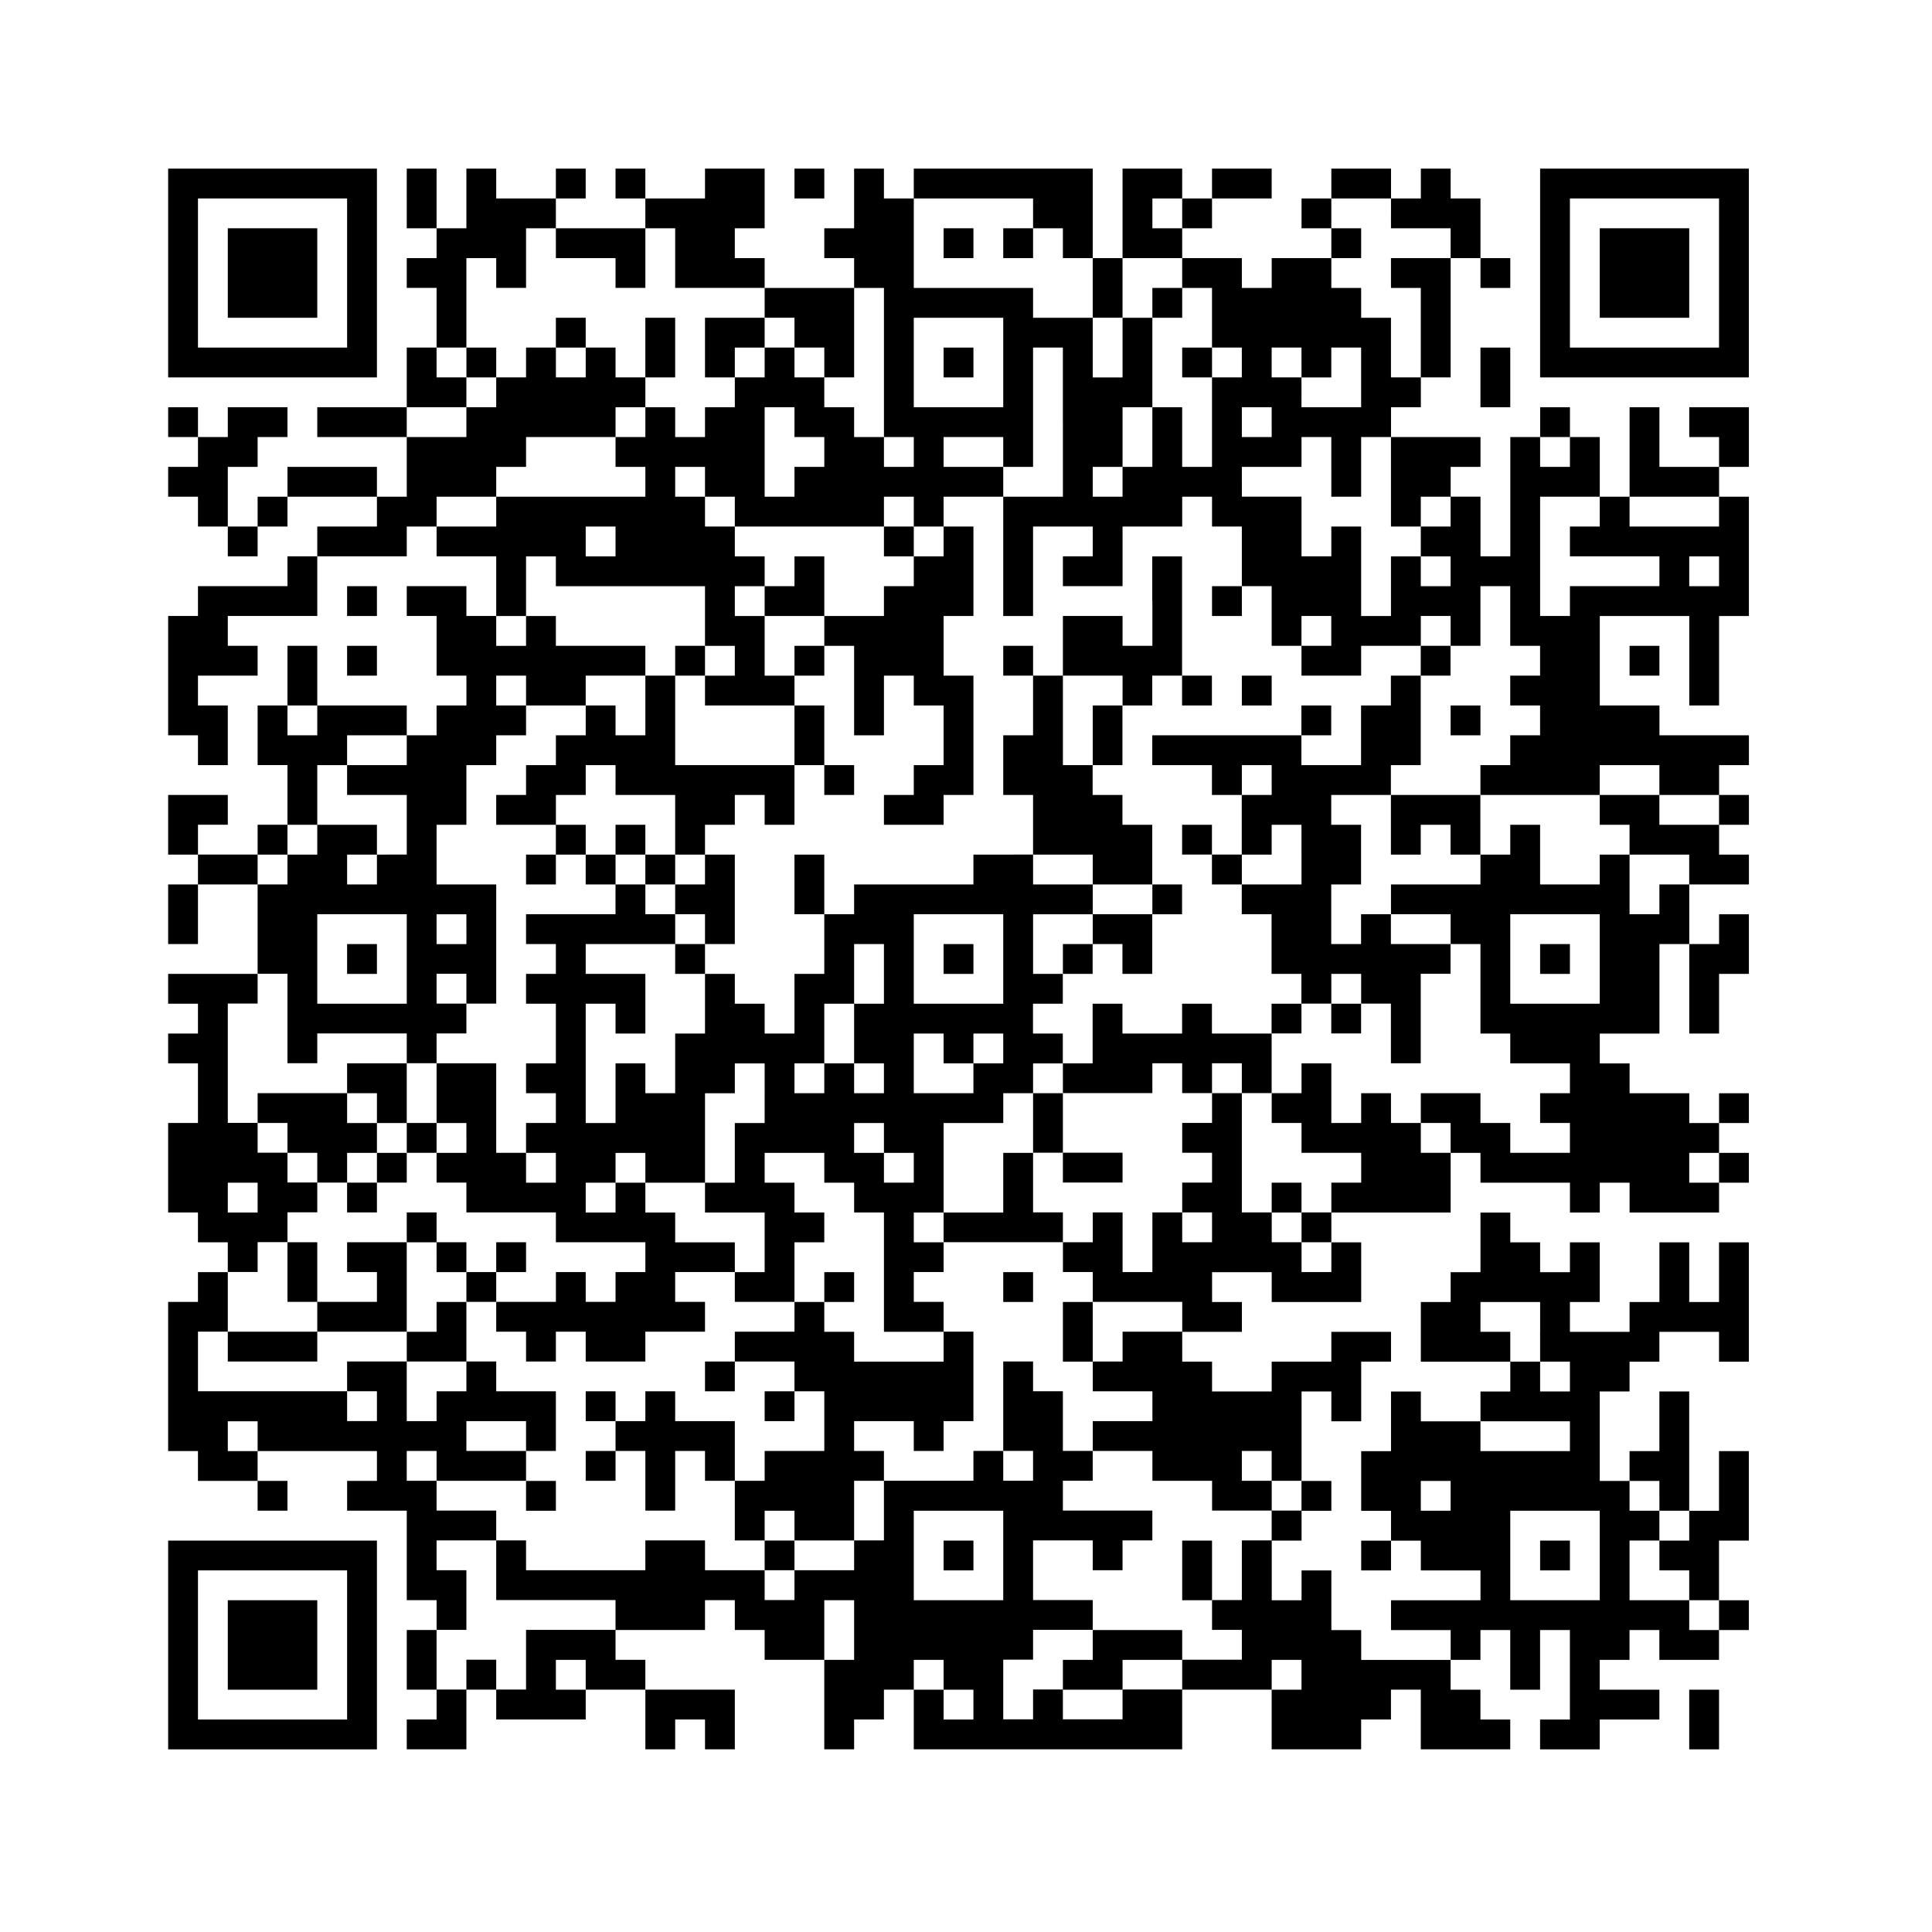<?xml version="1.0" encoding="utf-8"?>
<!-- Generator: Adobe Illustrator 16.0.0, SVG Export Plug-In . SVG Version: 6.00 Build 0)  -->
<!DOCTYPE svg PUBLIC "-//W3C//DTD SVG 1.1//EN" "http://www.w3.org/Graphics/SVG/1.1/DTD/svg11.dtd">
<svg version="1.1" id="レイヤー_1" xmlns="http://www.w3.org/2000/svg" xmlns:xlink="http://www.w3.org/1999/xlink" x="0px"
	 y="0px" width="187.087px" height="187.087px" viewBox="0 0 187.087 187.087" style="enable-background:new 0 0 187.087 187.087;"
	 xml:space="preserve">
<g>
	<path d="M16.283,26.437v10.109h10.108H36.5V26.437V16.329H26.391H16.283V26.437L16.283,26.437z M33.612,26.437v7.221h-7.221h-7.22
		v-7.221v-7.22h7.22h7.221V26.437L33.612,26.437z"/>
	<path d="M39.388,19.217v2.888h1.444h1.444v1.444v1.444h-1.444h-1.444v1.443v1.445h1.444h1.444v2.888v2.888h-1.444h-1.444v2.889
		v2.888h-4.332h-4.333v1.443v1.444h4.333h4.332v2.889v2.888h-1.444H36.5v-1.444V45.21h-4.332h-4.332v1.444v1.444h-1.445h-1.444
		v1.444v1.444h-1.444H22.06v-2.889V45.21h1.443h1.444v-1.444v-1.445h1.444h1.445v-1.444v-1.443h-2.889H22.06v1.443v1.444h-1.445
		h-1.443v-1.444v-1.443h-1.444h-1.444v1.443v1.444h1.444h1.444v1.445v1.444h-1.444h-1.444v1.444v1.444h1.444h1.444v1.444v1.444
		h1.443h1.445v1.444v1.443h1.443h1.444v-1.443v-1.444h1.444h1.445v-1.444v-1.444h4.332H36.5v1.444v1.444h-2.888h-2.889v1.444v1.443
		H29.28h-1.444v1.444v1.444h-4.333h-4.332v1.444v1.444h-1.444h-1.444v5.776v5.776h1.444h1.444v1.444v1.444h1.443h1.445v-2.888
		v-2.888h-1.445h-1.443v-1.444v-1.444h2.888h2.888v-1.444v-1.444h-1.444H22.06v-1.444v-1.444h4.332h4.332v-2.889v-2.888h4.333h4.332
		v-1.443v-1.444h1.444h1.444v1.444v1.443h2.888h2.888v2.888v2.889h-1.444h-1.444v-1.444v-1.444h-2.888h-2.888v1.444v1.444h1.444
		h1.444v2.888v2.888h1.444h1.444v1.444v1.444H43.72h-1.444v1.444v1.444h-1.444h-1.444v-1.444v-1.444h-4.332h-4.333v-2.888v-2.888
		H29.28h-1.444v2.888v2.888h-1.445h-1.444v2.888v2.888h1.444h1.445v2.888v2.888h-1.445h-1.444v1.443v1.445H22.06h-2.888v-1.445
		v-1.443h1.443h1.445v-1.444V76.98h-2.888h-2.889v2.888v2.888h1.444h1.444V84.2v1.444h-1.444h-1.444v2.888v2.888h1.444h1.444v-2.888
		v-2.888h2.888h2.888v4.332v4.332h-4.333h-4.332v1.443v1.444h1.444h1.444v1.444v1.444h-1.444h-1.444v1.444v1.444h1.444h1.444v2.888
		v2.888h-1.444h-1.444v4.332v4.333h1.444h1.444v1.443v1.444h1.443h1.445v1.444v1.443h-1.445h-1.443v1.444v1.444h-1.444h-1.444v7.221
		v7.22h1.444h1.444v1.444v1.444h2.888h2.888v1.442v1.444h1.444h1.445v-1.444v-1.442h-1.445h-1.444v-1.444v-1.444h5.776H36.5v1.444
		v1.444h-1.443h-1.444v1.442v1.444H36.5h2.889v4.333v4.333h1.444h1.444v1.443v1.443h-1.444h-1.444v2.889v2.889h1.444h1.444v1.444
		v1.444h-1.444h-1.444v1.443v1.444h2.888h2.888v-2.888v-2.889h1.444h1.444v1.444v1.444h4.333h4.332v-1.444v-1.444h2.889h2.888v2.889
		v2.888h1.443h1.444v-1.444v-1.443h1.445h1.444v1.443v1.444h1.443h1.444v-2.888v-2.889h-4.332h-4.333v-1.444v-1.444h-1.444h-1.444
		v-1.444v-1.444h4.332h4.333v-1.443v-1.443h1.443h1.444v1.443v1.443h1.445h1.443v1.444v1.444h2.888h2.888v4.333v4.332h1.444h1.445
		v-1.444v-1.443h1.443h1.444v-1.444v-1.444h1.444h1.445v2.889v2.888h12.995h12.997v-2.888v-2.889h4.333h4.332v2.889v2.888h4.332
		h4.332v-1.444v-1.443h1.444h1.444v-1.444v-1.444h1.444h1.444v2.889v2.888h4.331h4.332v-1.444v-1.443h-1.444h-1.443v-1.444v-1.444
		h-1.444h-1.444v-1.444v-1.444h1.444h1.444v-1.444v-1.444h1.443h1.444v2.889v2.889h1.445h1.444v-2.889v-2.889h1.444h1.443v4.333
		v4.333h-1.443h-1.444v1.443v1.444h2.888h2.888v-1.444v-1.443h2.888h2.89v-1.444v-1.444h-2.89h-2.888v-1.444v-1.444h1.443h1.444
		v-1.444v-1.444h1.444h1.445v1.444v1.444h2.888h2.887v-1.444v-1.444h1.444h1.444v-1.443v-1.443h-1.444h-1.444v-2.889v-2.888h1.444
		h1.444v-4.334v-4.331h-1.444h-1.444v2.889v2.887h-1.442h-1.444v-5.775v-5.776h-1.444h-1.443v2.889v2.888h-1.445h-1.444v1.444v1.444
		h-1.444h-1.443v-4.332v-4.333h1.443h1.444v-1.443v-1.444h1.444h1.445v-1.445v-1.443h2.888h2.887v1.443v1.445h1.444h1.444v-5.776
		v-5.776h-1.444h-1.444v2.888v2.889h-1.442h-1.444v-2.889v-2.888h-1.444h-1.443v2.888v2.889h-1.445h-1.444v1.444v1.443h-2.888
		h-2.888v-1.443v-1.444h1.443h1.444v-2.889v-2.888h-1.444h-1.443v1.444v1.443h-1.443h-1.444v-1.443v-1.444h-1.444h-1.445v-1.444
		v-1.443h-1.444h-1.443v2.888v2.888h-1.444h-1.444v1.444v1.444h-1.442h-1.444v2.888v2.889h4.331h4.332v1.444v1.443h-1.444h-1.443
		v1.444v1.444h-2.889h-2.887v-1.444v-1.444h-1.444h-1.444v2.889v2.888h-1.444h-1.444v2.889v2.887h1.444h1.444v1.445v1.444h-1.444
		h-1.444v1.443v1.444h1.444h1.444v-1.444v-1.443h1.444h1.444v1.443v1.444h2.887h2.889v1.444v1.444h-4.331h-4.333v1.443v1.443h2.889
		h2.887v1.444v1.444h-4.331h-4.333v-1.444v-1.444h-1.443h-1.445v-2.887v-2.889h-1.443h-1.443v1.444v1.444h-1.444h-1.444v-2.889
		v-2.888h1.444h1.444v-1.444v-1.445h1.443h1.443v-1.444v-1.442h-1.443h-1.443v-4.332v-4.333h1.443h1.443v1.444v1.444h1.445h1.443
		v-2.889v-2.888h1.444h1.444v-1.445v-1.443h-2.889h-2.889v1.443v1.445h-2.887h-2.889v1.444v1.443h-2.888h-2.888v-1.443v-1.444
		h-1.444h-1.445v-1.445v-1.443h2.89h2.888v-1.443v-1.444h-1.444h-1.443v-1.444v-1.444h2.888h2.888v1.444v1.444h4.332h4.332v-2.889
		v-2.888h-1.443h-1.445v-1.444v-1.443h5.777h5.775v-2.889v-2.888h1.444h1.444v1.443v1.444h4.333h4.332v1.445v1.443h1.443h1.444
		v-1.443v-1.445h1.443h1.444v1.445v1.443h4.333h4.331v-1.443v-1.445h1.444h1.444v-1.444v-1.443h-1.444h-1.444v-1.444v-1.444h1.444
		h1.444v-1.444v-1.443h-1.444h-1.444v1.443v1.444h-1.442h-1.444v-1.444v-1.443h-2.888h-2.89v-1.444v-1.443h-1.444h-1.443v-1.444
		v-1.444h2.888h2.89v-4.333V91.42h1.443h1.444v4.332v4.333h1.444h1.442v-2.889v-2.888h1.444h1.444V91.42v-2.888h-1.444h-1.444v1.444
		v1.444h-1.442h-1.444v-2.888v-2.888h2.887h2.889V84.2v-1.444h-1.444h-1.444v-1.445v-1.443h1.444h1.444v-1.444V76.98h-1.444h-1.444
		v-1.444v-1.444h1.444h1.444v-1.444v-1.444h-4.331h-4.332v-1.444v-1.444h-2.89h-2.888v-4.332v-4.332h4.332h4.333v4.332v4.332h1.444
		h1.442v-4.332v-4.332h1.444h1.444v-5.777v-5.776h-1.444h-1.444v-1.444V45.21h1.444h1.444v-2.889v-2.887h-2.889h-2.887v1.443v1.444
		h1.444h1.442v1.445v1.444h-2.887h-2.888v-2.889v-2.887h-1.445h-1.444v4.332v4.332h-1.444h-1.443V45.21v-2.889h-1.444h-1.443v-1.444
		v-1.443h-1.443h-1.444v1.443v1.444h-1.444h-1.445v5.776v5.776h-1.444h-1.443v-2.888v-2.889h-1.444h-1.444v-1.444V45.21h1.444h1.444
		v-1.444v-1.445h-4.331h-4.333v-1.444v-1.443h1.444h1.444V37.99v-1.444h1.444h1.442V30.77v-5.776h1.444h1.444v1.443v1.445h1.443
		h1.444v-1.445v-1.443h-1.444h-1.443v-2.888v-2.888h-1.444h-1.444v-1.444v-1.444h-1.442h-1.444v1.444v1.444h-1.444h-1.444v-1.444
		v-1.444h-2.889h-2.889v1.444v1.444h-1.443h-1.443v1.444v1.444h1.443h1.443v1.444v1.444h-2.887h-2.889v1.443v1.445H121.7h-1.444
		v-1.445v-1.443h-2.888h-2.89v-1.444v-1.444h1.445h1.444v-1.444v-1.444h2.888h2.888v-1.444v-1.444h-2.888h-2.888v1.444v1.444h-1.444
		h-1.445v-1.444v-1.444h-2.888h-2.888v4.332v4.333h-1.444h-1.443v-4.333v-4.332H97.15h-8.664v1.444v1.444h-1.445h-1.444v-1.444
		v-1.444h-1.444H82.71v2.888v2.888h-1.445h-1.444v1.444v1.444h1.444h1.445v1.443v1.445h-4.333h-4.332v-1.445v-1.443h-1.443h-1.445
		v-1.444v-1.444h1.445h1.443v-2.888v-2.888h-2.888H68.27v1.444v1.444h-2.889h-2.888v-1.444v-1.444h-1.444h-1.444v1.444v1.444h1.444
		h1.444v1.444v1.444h-4.333h-4.332v-1.444v-1.444h1.444h1.443v-1.444v-1.444h-1.443h-1.444v1.444v1.444H50.94h-2.888v-1.444v-1.444
		h-1.444h-1.444v2.888v2.888H43.72h-1.444v-2.888v-2.888h-1.444h-1.444V19.217L39.388,19.217z M100.038,20.661v1.444h1.443h1.445
		v1.444v1.444h1.444h1.444v2.888v2.888h1.443h1.444v-2.888v-2.888h2.888h2.888v1.443v1.445h1.445h1.444v2.888v2.888h1.443h1.444
		v1.444v1.445h-1.444h-1.443v4.332v4.333h-1.444h-1.445v-2.889v-2.887h-1.443h-1.444v2.887v2.889h-1.443h-1.444v1.444v1.444h-1.444
		h-1.443v-1.444V45.21h1.443h1.444v-2.889v-2.887h1.444h1.443v-4.333V30.77h-1.443h-1.444v2.888v2.889h-1.444h-1.443v-2.889V30.77
		h-2.889h-2.889v-1.444v-1.444h-5.775h-5.776v-4.333v-4.332h5.776h5.775V20.661L100.038,20.661z M114.479,20.661v1.444h-1.443
		h-1.444v-1.444v-1.444h1.444h1.443V20.661L114.479,20.661z M134.696,20.661v1.444h2.889h2.887v1.444v1.444h-2.887h-2.889v1.443
		v1.445h1.444h1.444v4.332v4.333h-1.444h-1.444v-2.889V30.77h-1.444h-1.444v-1.444v-1.444h-1.443h-1.445v-1.445v-1.443h1.445h1.443
		v-1.444v-1.444h-1.443h-1.445v-1.444v-1.444h2.889h2.889V20.661L134.696,20.661z M53.829,23.549v1.444h2.888h2.889v1.443v1.445
		h1.444h1.444v-2.888v-2.888h1.443h1.444v2.888v2.888h4.332h4.333v1.444v1.444h1.444h1.444v1.444v1.444h1.444h1.444v1.444v1.445
		h1.444h1.445v-4.333v-4.332h1.443h1.444v7.22v7.22h1.444h1.445v1.445v1.444h-1.445h-1.444v-1.444v-1.445h-1.444H82.71v-1.444
		v-1.443h-1.445h-1.444V37.99v-1.444h-1.444h-1.444v-1.445v-1.444H75.49h-1.444v1.444v1.445h-1.443h-1.445v1.444v1.444h-1.444H68.27
		v1.443v1.444h-1.444h-1.445v-1.444v-1.443h-1.444h-1.443v1.443v1.444h-1.444h-1.444v1.445v1.444h1.444h1.444v1.444v1.444h-7.22
		h-7.221v1.444v1.444h-2.888h-2.888v-1.444v-1.444h2.888h2.888v-1.444V45.21h1.444h1.444v-1.444v-1.445h4.333h4.332v-1.444v-1.443
		h1.444h1.444V37.99v-1.444h-1.444h-1.444v-1.445v-1.444h-1.444h-1.444v1.444v1.445h-1.443h-1.444v-1.445v-1.444h-1.444H50.94v1.444
		v1.445h-1.444h-1.444v1.444v1.444h-1.444h-1.444v1.443v1.444h-2.888h-2.888v-1.444v-1.443h2.888h2.888V37.99v-1.444H43.72h-1.444
		v-1.445v-1.444h1.444h1.444v-4.332v-4.332h1.444h1.444v1.443v1.445h1.444h1.444v-2.888v-2.888h1.444h1.444V23.549L53.829,23.549z
		 M97.15,35.102v4.333h-4.332h-4.332v-4.333V30.77h4.332h4.332V35.102L97.15,35.102z M102.927,40.878v7.22h-2.889H97.15v5.776v5.777
		h1.444h1.443v-4.333v-4.332h2.889h2.889v1.444v1.443h-1.444h-1.444v1.444v1.444h2.889h2.888v-2.888v-2.888h2.888h2.888v-1.444
		v-1.444h1.445h1.444v1.444v1.444h1.443h1.444v2.888v2.888h1.444h1.443v2.889v2.888h1.444h1.444v-1.444v-1.444h1.443h1.443v1.444
		v1.444h-1.443h-1.443v1.444v1.444h2.887h2.889v-1.444v-1.444h2.889h2.889v-1.444v-1.444h1.444h1.442v1.444v1.444h1.444h1.444
		v-2.888v-2.889h1.443h1.444v2.889v2.888h1.445h1.444v1.444v1.444h-1.444h-1.445v1.444v1.444h1.445h1.444v1.444v1.444h-1.444h-1.445
		v1.444v1.444h-1.444h-1.443v1.444v1.444h5.777h5.775v-1.444v-1.444h2.888h2.89v1.444v1.444h2.888h2.887v1.444v1.444h-2.887h-2.888
		v-1.444V76.98h-2.89h-2.888v1.444v1.444h1.443h1.444v1.443v1.445h2.89h2.888V84.2v1.444h-1.444h-1.443v1.443v1.444h-1.445h-1.444
		v-2.888v-2.888h-1.444h-1.443V84.2v1.444h-2.888h-2.888v-2.888v-2.888h-1.444h-1.445v1.443v1.445h-1.444h-1.443V84.2v1.444h-4.331
		h-4.333v1.443v1.444h2.889h2.887v1.444v1.444h1.444h1.444v4.332v4.333h1.443h1.444v1.444v1.444h2.89h2.888v1.443v1.444h-1.443
		h-1.444v1.443v1.444h1.444h1.443v1.444v1.444h-2.888h-2.89v-1.444v-1.444h-1.444h-1.443v-1.444v-1.443h-2.889h-2.887v1.443v1.444
		h1.444h1.442v1.444v1.444h-1.442h-1.444v-1.444v-1.444h-1.444h-1.444v-1.444v-1.443h-1.444h-1.444v1.443v1.444h-1.443h-1.445
		v-2.888v-2.888h-1.443h-1.443v1.443v1.444h-1.444h-1.444v1.443v1.444h1.444h1.444v1.444v1.444h2.887h2.889v1.443v1.444h-1.443
		h-1.445v1.445v1.443h-1.443h-1.443v1.443v1.444h1.443h1.443v1.444v1.443h-1.443h-1.443v-1.443v-1.444h-1.444h-1.444v-1.444v-1.443
		H121.7h-1.444v-5.776v-5.776h-1.444h-1.443v1.443v1.444h-1.444h-1.445v1.444v1.444h1.445h1.444v1.443v1.444h-1.444h-1.445v1.445
		v1.443h1.445h1.444v1.443v1.444h-1.444h-1.445v-1.444v-1.443h-1.443h-1.444v2.888v2.888h-1.443h-1.444v-2.888v-2.888h-1.444h-1.443
		v1.443v1.444h-1.444h-1.444v1.444v1.443h1.444h1.444v1.444v1.444h4.332h4.331v1.444v1.443h-2.888h-2.888v1.443v1.445h-1.444h-1.443
		v1.444v1.443h2.888h2.888v1.444v1.444h-2.888h-2.888v1.444v1.443h2.888h2.888v1.444v1.444h2.888h2.89v1.442v1.444h2.888h2.888
		v-1.444v-1.442H121.7h-1.444v-1.444v-1.444h1.444h1.443v1.444v1.444h1.444h1.444v1.442v1.444h-1.444h-1.444v1.445v1.444H121.7
		h-1.444v2.888v2.889h-1.444h-1.443v1.443v1.443h1.443h1.444v1.444v1.444h-2.888h-2.89v1.444v1.444h-2.888h-2.888v1.444v1.444
		h-2.888h-2.889v-1.444v-1.444h-1.445h-1.443v1.444v1.444h-1.443H97.15v-2.889v-2.889h1.444h1.443v-1.444v-1.444h2.889h2.889v-1.443
		v-1.443h-2.889h-2.889v-2.889v-2.888h2.889h2.889v1.443v1.444h1.443h1.444v-1.444v-1.443h1.444h1.443v-1.444v-1.445h-4.332h-4.332
		v-1.444v-1.442h1.444h1.444v-1.444v-1.444h-1.444h-1.444v-2.888v-2.889h-1.445h-1.443v-1.443v-1.444h-1.443H97.15v4.332v4.332
		h1.444h1.443v1.444v1.444h-1.443H97.15v-1.444v-1.444h-1.443h-1.444v1.444v1.444H89.93h-4.333v2.887v2.89h-1.444H82.71v1.443v1.444
		h-2.889h-2.888v1.444v1.444H75.49h-1.444v-1.444v-1.444h-2.888H68.27v-1.444v-1.443h-2.889h-2.888v1.443v1.444h-5.777H50.94v-1.444
		v-1.443h-1.444h-1.444v2.888v2.889h5.776h5.776v1.443v1.443h-4.332H50.94v2.889v2.889h-1.444h-1.444v-1.444v-1.444h-1.444h-1.444
		v1.444v1.444H43.72h-1.444v-2.889v-2.889h1.444h1.444v-2.887v-2.889H43.72h-1.444v-1.444v-1.443h2.888h2.888v-1.444v-1.445h-2.888
		h-2.888v-1.444v-1.442h-1.444h-1.444v-1.444v-1.444h1.444h1.444v1.444v1.444h4.332h4.332v-1.444v-1.444h-2.888h-2.888v-1.443
		v-1.444h2.888h2.888v1.444v1.443h1.444h1.444v-2.888v-2.889H50.94h-2.888v-1.443v-1.444h-1.444h-1.444v1.444v1.443H43.72h-1.444
		v1.444v1.444h-1.444h-1.444v-2.889v-2.888H36.5h-2.888v1.444v1.443h1.444H36.5v1.444v1.444h-1.443h-1.444v-1.444v-1.444h-7.221
		h-7.22v-2.888v-2.889h1.443h1.445v-2.888v-2.889h1.443h1.444v-1.443v-1.444h1.444h1.445v-1.444v-1.443h1.444h1.443v-1.443v-1.445
		H29.28h-1.444v-1.444v-1.443h-1.445h-1.444v-1.444v-1.444h-1.444H22.06v-5.775v-5.777h1.443h1.444v-1.444v-1.443h1.444h1.445v4.332
		v4.333h1.444h1.443v-1.444v-1.444h4.333h4.332v1.444v1.444h1.444h1.444v-1.444v-1.444h1.444h1.444v-1.444v-1.444H43.72h-1.444
		v-1.444v-1.443h1.444h1.444v1.443v1.444h1.444h1.444V91.42v-5.776h-2.888h-2.888v-2.888v-2.888h1.444h1.444V76.98v-2.888h1.444
		h1.444v-1.444v-1.444h1.444h1.444v-1.444v-1.444h-1.444h-1.444v-1.444v-1.444h1.444h1.444v1.444v1.444h2.888h2.888v-1.444v-1.444
		h2.889h2.888v-1.444v-1.444h-4.333h-4.332v-1.444v-1.444h-1.444H50.94v1.444v1.444h-1.444h-1.444v-1.444v-1.444h1.444h1.444v-2.889
		v-2.888h1.444h1.444v1.444v1.444h7.221h7.22v2.889v2.888h1.443h1.444v1.444v1.444h-1.444H68.27v1.444v1.444h4.333h4.332v-1.444
		v-1.444H75.49h-1.444v-2.888v-2.888h-1.443h-1.445v-1.444v-1.444h1.445h1.443v-1.444v-1.444h-1.443h-1.445v-1.443v-1.444h-1.444
		H68.27v-1.444v-1.444h-1.444h-1.445v-1.444V45.21h1.445h1.444v1.444v1.444h1.443h1.444v1.444v1.444h7.22h7.22v-1.444v-1.444h1.444
		h1.445v1.444v1.444h1.443h1.444v-1.444v-1.444h2.889h2.888v-1.444V45.21h-2.888h-2.889v-1.444v-1.445h2.889h2.888v1.445v1.444
		h1.444h1.443v-5.776v-5.777h1.443h1.445V40.878L102.927,40.878z M126.032,35.102v1.445h1.443h1.443v-1.445v-1.444h1.445h1.443
		v2.889v2.888h-2.889h-2.887V37.99v-1.444h-1.444h-1.444v-1.445v-1.444h1.444h1.444V35.102L126.032,35.102z M76.934,40.878v1.444
		h1.444h1.444v1.445v1.444h-1.444h-1.444v1.444v1.444H75.49h-1.444v-4.332v-4.332h1.444h1.444V40.878L76.934,40.878z
		 M123.144,40.878v1.444H121.7h-1.444v-1.444v-1.443h1.444h1.443V40.878L123.144,40.878z M128.919,45.21v2.888h1.445h1.443V45.21
		v-2.889h1.444h1.444v4.333v4.333h1.444h1.444v-1.444v-1.444h1.444h1.442v1.444v1.444h-1.442h-1.444v1.444v1.443h1.444h1.442v1.444
		v1.444h-1.442h-1.444v-1.444v-1.444h-1.444h-1.444v2.888v2.889h-1.444h-1.444v-4.333v-4.332h-1.443h-1.445v1.444v1.443h-1.443
		h-1.443v-2.888v-2.889h-2.889h-2.888v-1.444V45.21h2.888h2.889v-1.444v-1.445h1.443h1.443V45.21L128.919,45.21z M152.025,43.767
		v1.444h-1.443h-1.444v-1.444v-1.445h1.444h1.443V43.767L152.025,43.767z M154.913,49.542v1.444h-1.444h-1.443v1.444v1.443h4.331
		h4.334v1.444v1.444h-4.334h-4.331v1.444v1.444h-1.443h-1.444v-5.777v-5.776h2.888h2.888V49.542L154.913,49.542z M166.465,49.542
		v1.444h-4.331h-4.333v-1.444v-1.444h4.333h4.331V49.542L166.465,49.542z M59.605,52.431v1.443h-1.444h-1.444v-1.443v-1.444h1.444
		h1.444V52.431L59.605,52.431z M166.465,55.319v1.444h-1.442h-1.444v-1.444v-1.444h1.444h1.442V55.319L166.465,55.319z
		 M30.723,69.759v1.444H29.28h-1.444v-1.444v-1.444h1.444h1.443V69.759L30.723,69.759z M39.388,72.647v1.444H36.5h-2.888v1.444
		v1.444H36.5h2.889v2.888v2.888h-1.444H36.5V84.2v1.444h-1.443h-1.444V84.2v-1.444h1.444H36.5v-1.445v-1.443h-2.888h-2.889v1.443
		v1.445H29.28h-1.444V84.2v1.444h-1.445h-1.444V84.2v-1.444h1.444h1.445v-1.445v-1.443h1.444h1.443V76.98v-2.888h1.444h1.444v-1.444
		v-1.444H36.5h2.889V72.647L39.388,72.647z M39.388,92.865v4.332h-4.332h-4.333v-4.332v-4.333h4.333h4.332V92.865L39.388,92.865z
		 M45.165,89.977v1.444H43.72h-1.444v-1.444v-1.444h1.444h1.444V89.977L45.165,89.977z M154.913,92.865v4.332h-4.331h-4.334v-4.332
		v-4.333h4.334h4.331V92.865L154.913,92.865z M166.465,113.081v1.444h-1.442h-1.444v-1.444v-1.443h1.444h1.442V113.081
		L166.465,113.081z M24.947,115.971v1.443h-1.444H22.06v-1.443v-1.445h1.443h1.444V115.971L24.947,115.971z M149.138,128.966v2.889
		h1.444h1.443v1.444v1.443h-1.443h-1.444v-1.443v-1.444h-1.444h-1.445v-1.445v-1.443h-1.444h-1.443v-1.443v-1.444h2.888h2.89
		V128.966L149.138,128.966z M24.947,139.075v1.443h-1.444H22.06v-1.443v-1.444h1.443h1.444V139.075L24.947,139.075z
		 M152.025,139.075v1.443h-4.332h-4.333v-1.443v-1.444h4.333h4.332V139.075L152.025,139.075z M140.472,144.85v1.444h-1.442h-1.444
		v-1.444v-1.442h1.444h1.442V144.85L140.472,144.85z M160.69,144.85v1.444h1.443h1.444v1.445v1.444h-1.444h-1.443v1.443v1.444h1.443
		h1.444v1.444v1.444h1.444h1.442v1.443v1.443h-1.442h-1.444v-1.443v-1.443h-2.888h-2.89v-2.889v-2.888h1.444h1.445v-1.444v-1.445
		h-1.445h-1.444v-1.444v-1.442h1.444h1.445V144.85L160.69,144.85z M97.15,150.627v4.333h-4.332h-4.332v-4.333v-4.333h4.332h4.332
		V150.627L97.15,150.627z M154.913,150.627v4.333h-4.331h-4.334v-4.333v-4.333h4.334h4.331V150.627L154.913,150.627z M82.71,157.847
		v2.889h-1.445h-1.444v-2.889v-2.887h1.444h1.445V157.847L82.71,157.847z M56.716,162.18v1.444h-1.443h-1.444v-1.444v-1.444h1.444
		h1.443V162.18L56.716,162.18z M91.374,162.18v1.444h1.444h1.444v1.444v1.444h-1.444h-1.444v-1.444v-1.444H89.93h-1.443v-1.444
		v-1.444h1.443h1.444V162.18L91.374,162.18z M126.032,162.18v1.444h-1.444h-1.444v-1.444v-1.444h1.444h1.444V162.18L126.032,162.18z
		"/>
	<polygon points="76.934,17.773 76.934,19.217 78.377,19.217 79.822,19.217 79.822,17.773 79.822,16.329 78.377,16.329 
		76.934,16.329 76.934,17.773 	"/>
	<path d="M149.138,26.437v10.109h10.107h10.108V26.437V16.329h-10.108h-10.107V26.437L149.138,26.437z M166.465,26.437v7.221h-7.22
		h-7.22v-7.221v-7.22h7.22h7.22V26.437L166.465,26.437z"/>
	<polygon points="143.36,36.546 143.36,39.435 144.804,39.435 146.248,39.435 146.248,36.546 146.248,33.658 144.804,33.658 
		143.36,33.658 143.36,36.546 	"/>
	<polygon points="33.612,58.207 33.612,59.651 35.056,59.651 36.5,59.651 36.5,58.207 36.5,56.763 35.056,56.763 33.612,56.763 
		33.612,58.207 	"/>
	<polygon points="33.612,63.983 33.612,65.427 35.056,65.427 36.5,65.427 36.5,63.983 36.5,62.539 35.056,62.539 33.612,62.539 
		33.612,63.983 	"/>
	<polygon points="157.801,63.983 157.801,65.427 159.245,65.427 160.69,65.427 160.69,63.983 160.69,62.539 159.245,62.539 
		157.801,62.539 157.801,63.983 	"/>
	<path d="M16.283,159.291V169.4h10.108H36.5v-10.109v-10.107H26.391H16.283V159.291L16.283,159.291z M33.612,159.291v7.222h-7.221
		h-7.22v-7.222v-7.22h7.22h7.221V159.291L33.612,159.291z"/>
	<polygon points="163.578,166.513 163.578,169.4 165.022,169.4 166.465,169.4 166.465,166.513 166.465,163.624 165.022,163.624 
		163.578,163.624 163.578,166.513 	"/>
	<polygon points="22.06,26.437 22.06,30.77 26.391,30.77 30.723,30.77 30.723,26.437 30.723,22.105 26.391,22.105 22.06,22.105 
		22.06,26.437 	"/>
	<polygon points="91.374,23.549 91.374,24.994 92.818,24.994 94.263,24.994 94.263,23.549 94.263,22.105 92.818,22.105 
		91.374,22.105 91.374,23.549 	"/>
	<polygon points="97.15,23.549 97.15,24.994 98.595,24.994 100.038,24.994 100.038,23.549 100.038,22.105 98.595,22.105 
		97.15,22.105 97.15,23.549 	"/>
	<polygon points="111.591,29.326 111.591,30.77 113.035,30.77 114.479,30.77 114.479,29.326 114.479,27.882 113.035,27.882 
		111.591,27.882 111.591,29.326 	"/>
	<polygon points="114.479,35.102 114.479,36.546 115.924,36.546 117.368,36.546 117.368,35.102 117.368,33.658 115.924,33.658 
		114.479,33.658 114.479,35.102 	"/>
	<polygon points="53.829,32.214 53.829,33.658 55.273,33.658 56.716,33.658 56.716,32.214 56.716,30.77 55.273,30.77 53.829,30.77 
		53.829,32.214 	"/>
	<polygon points="62.493,33.658 62.493,36.546 63.937,36.546 65.381,36.546 65.381,33.658 65.381,30.77 63.937,30.77 62.493,30.77 
		62.493,33.658 	"/>
	<polygon points="68.27,33.658 68.27,36.546 69.713,36.546 71.157,36.546 71.157,35.102 71.157,33.658 72.602,33.658 74.045,33.658 
		74.045,32.214 74.045,30.77 71.157,30.77 68.27,30.77 68.27,33.658 	"/>
	<polygon points="45.165,35.102 45.165,36.546 46.608,36.546 48.052,36.546 48.052,35.102 48.052,33.658 46.608,33.658 
		45.165,33.658 45.165,35.102 	"/>
	<polygon points="91.374,35.102 91.374,36.546 92.818,36.546 94.263,36.546 94.263,35.102 94.263,33.658 92.818,33.658 
		91.374,33.658 91.374,35.102 	"/>
	<polygon points="85.598,52.431 85.598,53.875 87.042,53.875 88.487,53.875 88.487,55.319 88.487,56.763 87.042,56.763 
		85.598,56.763 85.598,58.207 85.598,59.651 82.71,59.651 79.822,59.651 79.822,56.763 79.822,53.875 78.377,53.875 76.934,53.875 
		76.934,55.319 76.934,56.763 75.49,56.763 74.045,56.763 74.045,58.207 74.045,59.651 76.934,59.651 79.822,59.651 79.822,61.095 
		79.822,62.539 78.377,62.539 76.934,62.539 76.934,63.983 76.934,65.427 78.377,65.427 79.822,65.427 79.822,63.983 79.822,62.539 
		81.266,62.539 82.71,62.539 82.71,66.872 82.71,71.204 84.154,71.204 85.598,71.204 85.598,68.315 85.598,65.427 87.042,65.427 
		88.487,65.427 88.487,66.872 88.487,68.315 89.93,68.315 91.374,68.315 91.374,71.204 91.374,74.092 89.93,74.092 88.487,74.092 
		88.487,75.536 88.487,76.98 87.042,76.98 85.598,76.98 85.598,78.424 85.598,79.868 88.487,79.868 91.374,79.868 91.374,78.424 
		91.374,76.98 92.818,76.98 94.263,76.98 94.263,71.204 94.263,65.427 92.818,65.427 91.374,65.427 91.374,62.539 91.374,59.651 
		92.818,59.651 94.263,59.651 94.263,55.319 94.263,50.987 92.818,50.987 91.374,50.987 91.374,52.431 91.374,53.875 89.93,53.875 
		88.487,53.875 88.487,52.431 88.487,50.987 87.042,50.987 85.598,50.987 85.598,52.431 	"/>
	<path d="M111.591,58.207v4.332h-1.443h-1.444v-1.444v-1.444h-2.888h-2.889v2.888v2.888h-1.445h-1.443v-1.444v-1.444h-1.443H97.15
		v1.444v1.444h1.444h1.443v2.888v2.888h-1.443H97.15v2.888v2.888h1.444h1.443v2.888v2.888H97.15h-2.888V84.2v1.444h-5.776H82.71
		v1.443v1.444h-1.445h-1.444v-2.888v-2.888h-1.444h-1.444v2.888v2.888h1.444h1.444v2.888v2.888h-1.444h-1.444v2.888v2.889H75.49
		h-1.444v-1.444v-1.444h-1.443h-1.445v-1.444v-1.443h-1.444H68.27v-1.444V91.42h1.443h1.444v-4.333v-4.332h-1.444H68.27v-1.445
		v-1.443h1.443h1.444v-1.444V76.98h1.445h1.443v1.444v1.444h1.444h1.444V76.98v-2.888h1.444h1.444v1.444v1.444h1.444h1.445v-1.444
		v-1.444h-1.445h-1.444v-2.888v-2.888h-1.444h-1.444v2.888v2.888h-5.776h-5.776v-4.333v-4.332h1.445h1.444v-1.444v-1.444h-1.444
		h-1.445v1.444v1.444h-1.444h-1.443v2.888v2.888h-1.444h-1.444v-1.444v-1.444h-1.444h-1.444v1.444v1.444h-1.443h-1.444v1.444v1.444
		h-1.444H50.94v1.444v1.444h-1.444h-1.444v1.444v1.444h2.888h2.888v1.443v1.445h-1.444H50.94V84.2v1.444h1.444h1.444V84.2v-1.444
		h1.444h1.443V84.2v1.444h1.444h1.444v1.443v1.444h-4.332H50.94v1.444v1.444h1.444h1.444v1.444v1.444h-1.444H50.94v1.443v1.444
		h1.444h1.444v2.889v2.889h-1.444H50.94v1.443v1.444h1.444h1.444v1.443v1.444h-1.444H50.94v1.444v1.444h-1.444h-1.444v-4.333v-4.331
		h-2.888h-2.888v2.888v2.888h-1.444h-1.444v-2.888v-2.888H36.5h-2.888v1.443v1.444H29.28h-4.333v1.443v1.444h1.444h1.445v1.444
		v1.444h1.444h1.443v1.443v1.444h1.444h1.444v1.445v1.443h1.444H36.5v-1.443v-1.445h1.444h1.444v-1.444v-1.443h1.444h1.444v1.443
		v1.444h1.444h1.444v1.445v1.443h4.332h4.333v1.443v1.444h4.332h4.333v1.444v1.443h-1.444h-1.444v1.444v1.444h-1.444h-1.444v-1.444
		v-1.444h-1.443h-1.444v1.444v1.444H50.94h-2.888v-1.444v-1.444h1.444h1.444v-1.443v-1.444h-1.444h-1.444v1.444v1.443h-1.444h-1.444
		v-1.443v-1.444H43.72h-1.444v-1.444v-1.443h-1.444h-1.444v1.443v1.444H36.5h-2.888v1.444v1.443h1.444H36.5v1.444v1.444h-2.888
		h-2.889v-2.889v-2.888H29.28h-1.444v2.888v2.889h1.444h1.443v1.444v1.443h-4.332H22.06v1.443v1.445h4.332h4.332v-1.445v-1.443
		h4.333h4.332v1.443v1.445h2.888h2.888v-2.889v-2.888h1.444h1.444v1.444v1.443h1.444h1.444v1.443v1.445h1.444h1.444v-1.445v-1.443
		h1.444h1.443v1.443v1.445h2.889h2.888v-1.445v-1.443h2.888h2.889v-1.443v-1.444h-1.444h-1.445v-1.444v-1.444h2.889h2.888v1.444
		v1.444h2.888h2.888v1.444v1.443h-2.888h-2.888v1.443v1.445h-1.444H68.27v1.444v1.443h1.443h1.444v-1.443v-1.444h2.888h2.888v1.444
		v1.443H75.49h-1.444v1.444v1.444h1.444h1.444v-1.444v-1.444h1.444h1.444v2.889v2.888h-2.888h-2.888v1.444v1.444h-1.443h-1.445
		v-2.889v-2.888H68.27h-2.889v-1.444v-1.444h-1.444h-1.443v1.444v1.444h-1.444h-1.444v-1.444v-1.444h-1.444h-1.444v1.444v1.444
		h1.444h1.444v1.444v1.443h-1.444h-1.444v1.444v1.444h1.444h1.444v-1.444v-1.444h1.444h1.444v2.889v2.887h1.443h1.444v-2.887v-2.889
		h1.445h1.444v1.444v1.444h1.443h1.444v2.887v2.89h1.445h1.443v1.443v1.444h1.444h1.444v-1.444v-1.443h2.888h2.889v-2.89v-2.887
		h1.443h1.444v-1.444v-1.444h-1.444H82.71v-1.443v-1.444h2.887h2.889v1.444v1.443h1.443h1.444v-1.443v-1.444h1.444h1.444v-4.332
		v-4.333h-1.444h-1.444v-1.443v-1.444H89.93h-1.443v-1.444v-1.444h1.443h1.444v-1.443v-1.444h5.776h5.776v-1.444v-1.443h-1.445
		h-1.443v-2.889v-2.888h1.443h1.445v1.443v1.444h2.889h2.888v-1.444v-1.443h-2.888h-2.889v-2.889v-2.888h4.332h4.332v-1.444v-1.443
		h1.444h1.443v1.443v1.444h1.445h1.444v-1.444v-1.443h1.443h1.444v1.443v1.444h1.444h1.443v-2.888v-2.889h1.444h1.444v-1.444v-1.444
		h1.443h1.443v1.444v1.444h1.445h1.443v-1.444v-1.444h1.444h1.444v2.889v2.889h1.444h1.444v-4.333v-4.332h1.444h1.442v-1.444V91.42
		h-2.887h-2.889v-1.444v-1.444h-1.444h-1.444v1.444v1.444h-1.443h-1.445v-2.888v-2.888h1.445h1.443v-2.888v-2.888h-1.443h-1.445
		v-1.444V76.98h2.889h2.889v2.888v2.888h1.444h1.444v-1.445v-1.443h1.444h1.442v1.443v1.445h1.444h1.444v-2.888V76.98h-4.331h-4.333
		v-1.444v-1.444h1.444h1.444v-4.333v-4.332h1.444h1.442v-1.444v-1.444h-1.442h-1.444v1.444v1.444h-1.444h-1.444v1.444v1.444h-1.444
		h-1.444v2.888v2.888h-2.889h-2.887v-1.444v-1.444h1.443h1.443v-1.444v-1.444h-1.443h-1.443v1.444v1.444h-7.221h-7.221v1.444v1.444
		h2.888h2.89v1.444v1.444h1.443h1.444v2.888v2.888h-1.444h-1.443v-1.445v-1.443h-1.444h-1.445v1.443v1.445h1.445h1.444V84.2v1.444
		h1.443h1.444v1.443v1.444h1.444h1.443v2.888v2.888h1.444h1.444v1.443v1.444h-1.444h-1.444v1.444v1.444h-2.888h-2.888v-1.444v-1.444
		h-1.444h-1.445v1.444v1.444h-2.888h-2.888v-1.444v-1.444h-1.444h-1.443v2.889v2.889h-1.444h-1.444v-1.444v-1.444h-1.445h-1.443
		v-1.444v-1.444h1.443h1.445v-1.444v-1.443h1.444h1.444v-1.444V91.42h1.443h1.444v1.444v1.444h1.444h1.443V91.42v-2.888h1.444h1.443
		v-1.444v-1.443h-1.443h-1.444v-2.888v-2.888h-1.443h-1.444v-1.444V76.98h-1.444h-1.443v-1.444v-1.444h1.443h1.444v-2.888v-2.888
		h1.444h1.443v-1.444v-1.444h1.444h1.443v1.444v1.444h1.445h1.444v-1.444v-1.444h-1.444h-1.445v-5.776v-5.777h-1.443h-1.444V58.207
		L111.591,58.207z M108.703,66.872v1.444h-1.444h-1.443v2.888v2.888h-1.444h-1.444v-4.333v-4.332h2.889h2.888V66.872L108.703,66.872
		z M59.605,75.536v1.444h2.888h2.888v2.888v2.888h1.445h1.444V84.2v1.444h-1.444h-1.445v1.443v1.444h1.445h1.444v1.444v1.444h-1.444
		h-1.445v1.444v1.444h1.445h1.444v2.888v2.889h-1.444h-1.445v2.889v2.888h-1.444h-1.443v-1.444v-1.443h-1.444h-1.444v2.888v2.888
		h-1.444h-1.444v-5.775v-5.777h1.444h1.444v1.444v1.444h1.444h1.444v-2.889v-2.888h-2.888h-2.889v-1.444V91.42h4.333h4.332v-1.444
		v-1.444h-1.444h-1.443v-1.444v-1.443h-1.444h-1.444V84.2v-1.444h-1.444h-1.444v-1.445v-1.443h-1.443h-1.444v-1.444V76.98h1.444
		h1.443v-1.444v-1.444h1.444h1.444V75.536L59.605,75.536z M123.144,75.536v1.444H121.7h-1.444v-1.444v-1.444h1.444h1.443V75.536
		L123.144,75.536z M126.032,82.756v2.888h-2.889h-2.888V84.2v-1.444h1.444h1.443v-1.445v-1.443h1.444h1.444V82.756L126.032,82.756z
		 M105.815,84.2v1.444h2.888h2.888v1.443v1.444h-2.888h-2.888v1.444v1.444h-1.444h-1.444v1.444v1.444h-1.445h-1.443V91.42v-2.888
		h2.889h2.889v-1.444v-1.443h-2.889h-2.889V84.2v-1.444h2.889h2.889V84.2L105.815,84.2z M97.15,92.865v4.332h-4.332h-4.332v-4.332
		v-4.333h4.332h4.332V92.865L97.15,92.865z M85.598,94.309v2.888h-1.444H82.71v2.889v2.889h1.443h1.444v1.443v1.444h-1.444H82.71
		v-1.444v-1.443h-1.445h-1.444v1.443v1.444h-1.444h-1.444v-1.444v-1.443h1.444h1.444v-2.889v-2.889h1.444h1.445v-2.888V91.42h1.443
		h1.444V94.309L85.598,94.309z M131.808,95.752v1.444h-1.443h-1.445v-1.444v-1.443h1.445h1.443V95.752L131.808,95.752z
		 M91.374,101.529v1.444h1.444h1.444v-1.444v-1.444h1.444h1.443v1.444v1.444h-1.443h-1.444v1.443v1.444h-2.889h-2.887v-2.888v-2.889
		h1.443h1.444V101.529L91.374,101.529z M74.045,105.861v2.888h-1.443h-1.445v2.889v2.888h-1.444H68.27v1.445v1.443h2.888h2.888
		v2.888v2.888h-1.443h-1.445v-1.443v-1.444H68.27h-2.889v-1.444v-1.443h-1.444h-1.443v-1.443v-1.445h-1.444h-1.444v1.445v1.443
		h-1.444h-1.444v-1.443v-1.445h1.444h1.444v-1.444v-1.443h1.444h1.444v1.443v1.444h2.888h2.889v-4.332v-4.332h1.443h1.444v-1.444
		v-1.443h1.445h1.443V105.861L74.045,105.861z M102.927,104.417v1.444h-1.445h-1.443v2.888v2.889h-1.443H97.15v2.888v2.889h-2.888
		h-2.889v1.443v1.444H89.93h-1.443v-1.444v-1.443h1.443h1.444v-4.333v-4.332h2.889h2.888v-1.444v-1.443h1.444h1.443v-1.444v-1.443
		h1.443h1.445V104.417L102.927,104.417z M36.5,107.305v1.444h1.444h1.444v1.444v1.444h-1.444H36.5v1.443v1.444h-1.443h-1.444v-1.444
		v-1.443h1.444H36.5v-1.444v-1.444h-1.443h-1.444v-1.444v-1.443h1.444H36.5V107.305L36.5,107.305z M45.165,110.193v1.444H43.72
		h-1.444v-1.444v-1.444h1.444h1.444V110.193L45.165,110.193z M85.598,110.193v1.444h1.444h1.445v1.443v1.444h-1.445h-1.444v-1.444
		v-1.443h-1.444H82.71v-1.444v-1.444h1.443h1.444V110.193L85.598,110.193z M53.829,113.081v1.444h-1.444H50.94v-1.444v-1.443h1.444
		h1.444V113.081L53.829,113.081z M79.822,113.081v1.444h1.444h1.445v1.445v1.443h1.443h1.444v5.775v5.776h2.889h2.887v1.443v1.445
		h-4.332H82.71v-1.445v-1.443h-1.445h-1.444v-1.443v-1.444h-1.444h-1.444v-2.889v-2.888h1.444h1.444v-1.444v-1.443h-1.444h-1.444
		v-1.443v-1.445H75.49h-1.444v-1.444v-1.443h2.888h2.888V113.081L79.822,113.081z M42.276,121.746v1.443h1.444h1.444v1.444v1.444
		H43.72h-1.444v1.444v1.443h-1.444h-1.444v-4.332v-4.332h1.444h1.444V121.746L42.276,121.746z M76.934,147.739v1.444H75.49h-1.444
		v-1.444v-1.445h1.444h1.444V147.739L76.934,147.739z"/>
	<polygon points="117.368,58.207 117.368,59.651 118.812,59.651 120.256,59.651 120.256,58.207 120.256,56.763 118.812,56.763 
		117.368,56.763 117.368,58.207 	"/>
	<polygon points="120.256,66.872 120.256,68.315 121.7,68.315 123.144,68.315 123.144,66.872 123.144,65.427 121.7,65.427 
		120.256,65.427 120.256,66.872 	"/>
	<polygon points="140.472,69.759 140.472,71.204 141.916,71.204 143.36,71.204 143.36,69.759 143.36,68.315 141.916,68.315 
		140.472,68.315 140.472,69.759 	"/>
	<polygon points="123.144,115.971 123.144,117.414 124.588,117.414 126.032,117.414 126.032,115.971 126.032,114.525 
		124.588,114.525 123.144,114.525 123.144,115.971 	"/>
	<polygon points="97.15,124.634 97.15,126.078 98.595,126.078 100.038,126.078 100.038,124.634 100.038,123.189 98.595,123.189 
		97.15,123.189 97.15,124.634 	"/>
	<polygon points="102.927,128.966 102.927,131.854 104.371,131.854 105.815,131.854 105.815,128.966 105.815,126.078 
		104.371,126.078 102.927,126.078 102.927,128.966 	"/>
	<polygon points="50.94,144.85 50.94,146.294 52.385,146.294 53.829,146.294 53.829,144.85 53.829,143.407 52.385,143.407 
		50.94,143.407 50.94,144.85 	"/>
	<polygon points="114.479,152.071 114.479,154.96 115.924,154.96 117.368,154.96 117.368,152.071 117.368,149.184 115.924,149.184 
		114.479,149.184 114.479,152.071 	"/>
	<polygon points="105.815,159.291 105.815,160.735 104.371,160.735 102.927,160.735 102.927,162.18 102.927,163.624 
		105.815,163.624 108.703,163.624 108.703,162.18 108.703,160.735 111.591,160.735 114.479,160.735 114.479,159.291 
		114.479,157.847 110.147,157.847 105.815,157.847 105.815,159.291 	"/>
	<polygon points="33.612,92.865 33.612,94.309 35.056,94.309 36.5,94.309 36.5,92.865 36.5,91.42 35.056,91.42 33.612,91.42 
		33.612,92.865 	"/>
	<polygon points="149.138,92.865 149.138,94.309 150.582,94.309 152.025,94.309 152.025,92.865 152.025,91.42 150.582,91.42 
		149.138,91.42 149.138,92.865 	"/>
	<polygon points="91.374,150.627 91.374,152.071 92.818,152.071 94.263,152.071 94.263,150.627 94.263,149.184 92.818,149.184 
		91.374,149.184 91.374,150.627 	"/>
	<polygon points="149.138,150.627 149.138,152.071 150.582,152.071 152.025,152.071 152.025,150.627 152.025,149.184 
		150.582,149.184 149.138,149.184 149.138,150.627 	"/>
	<polygon points="154.913,26.437 154.913,30.77 159.245,30.77 163.578,30.77 163.578,26.437 163.578,22.105 159.245,22.105 
		154.913,22.105 154.913,26.437 	"/>
	<polygon points="22.06,159.291 22.06,163.624 26.391,163.624 30.723,163.624 30.723,159.291 30.723,154.96 26.391,154.96 
		22.06,154.96 22.06,159.291 	"/>
	<polygon points="59.605,81.312 59.605,82.756 61.049,82.756 62.493,82.756 62.493,84.2 62.493,85.645 63.937,85.645 65.381,85.645 
		65.381,84.2 65.381,82.756 63.937,82.756 62.493,82.756 62.493,81.312 62.493,79.868 61.049,79.868 59.605,79.868 59.605,81.312 	
		"/>
	<polygon points="91.374,92.865 91.374,94.309 92.818,94.309 94.263,94.309 94.263,92.865 94.263,91.42 92.818,91.42 91.374,91.42 
		91.374,92.865 	"/>
	<polygon points="79.822,124.634 79.822,126.078 81.266,126.078 82.71,126.078 82.71,124.634 82.71,123.189 81.266,123.189 
		79.822,123.189 79.822,124.634 	"/>
</g>
</svg>

